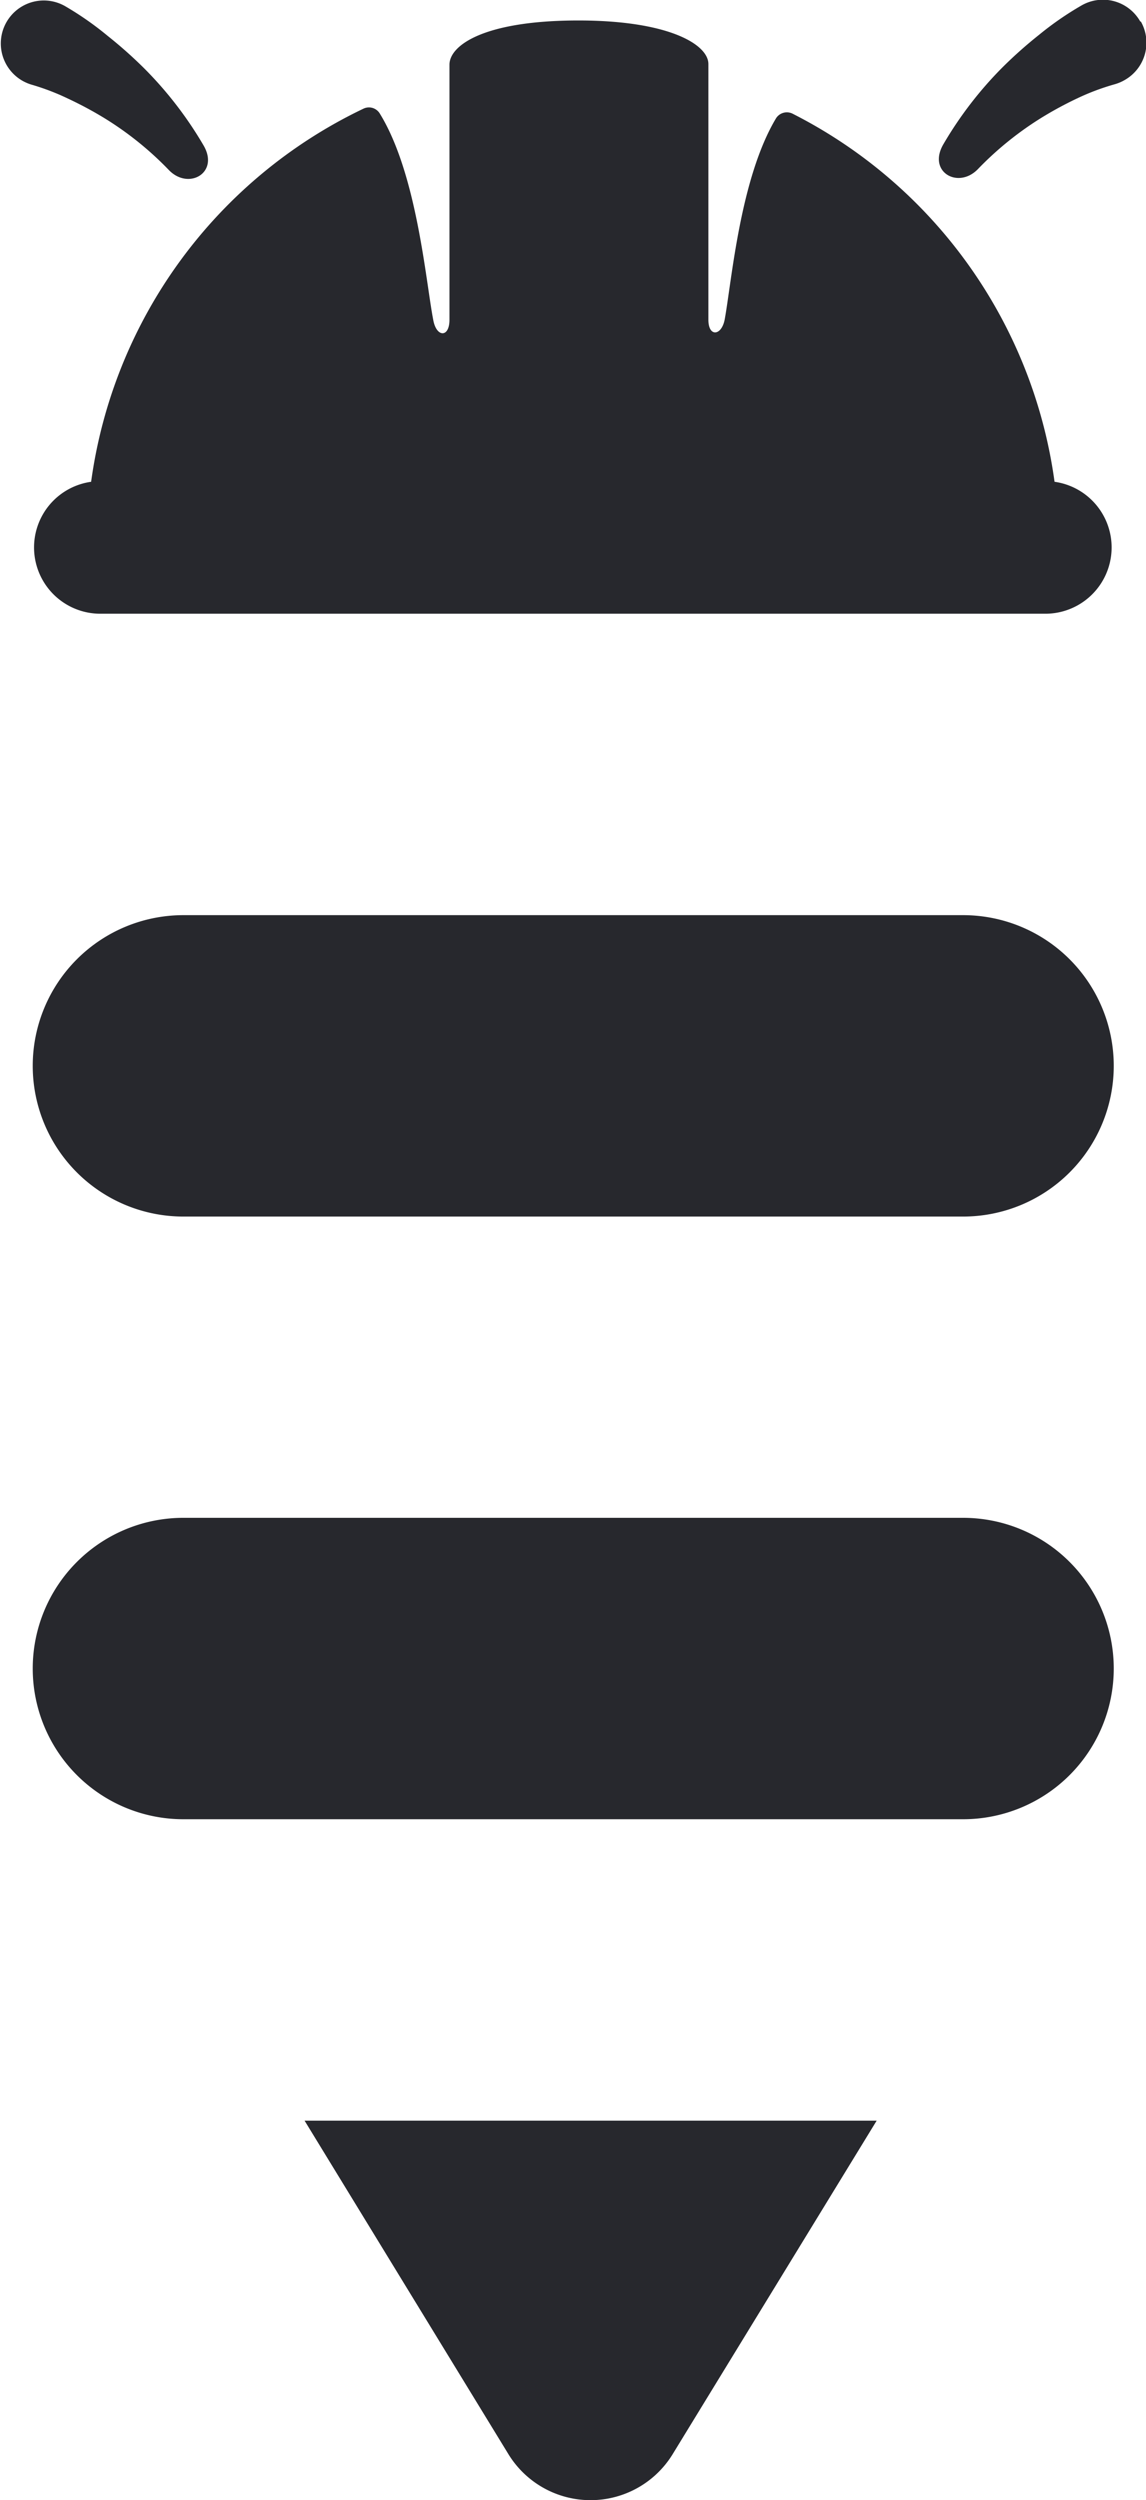 <svg xmlns="http://www.w3.org/2000/svg" xmlns:xlink="http://www.w3.org/1999/xlink" id="Livello_1" data-name="Livello 1" viewBox="0 0 70.55 153.86"><defs><clipPath id="clip-path" transform="translate(-5.39 -7.74)"><rect x="-499.33" y="-455.33" width="1080" height="1080" style="fill:none"></rect></clipPath></defs><title>logo_mobile</title><g style="clip-path:url(#clip-path)"><path d="M64.68,64.06h-48a9.27,9.27,0,0,0,0,18.55h48a9.27,9.27,0,1,0,0-18.55" transform="translate(-5.39 -7.74)" style="fill:#27282d"></path><path d="M64.68,101.15h-48a9.27,9.27,0,0,0,0,18.55h48a9.27,9.27,0,1,0,0-18.55" transform="translate(-5.39 -7.74)" style="fill:#27282d"></path><path d="M24.14,138.25H59.36L46.81,158.76a5.93,5.93,0,0,1-10.13,0Z" transform="translate(-5.39 -7.74)" style="fill:#27282d"></path><path d="M75.59,9.07a2.64,2.64,0,0,0-3.61-1l0,0a19.39,19.39,0,0,0-2.62,1.81,27,27,0,0,0-2.25,2,23.46,23.46,0,0,0-3.64,4.73c-1,1.7.89,2.79,2.11,1.55a20.21,20.21,0,0,1,4-3.22,22.64,22.64,0,0,1,2.24-1.2A14.53,14.53,0,0,1,74,12.93a2.69,2.69,0,0,0,.62-0.26,2.64,2.64,0,0,0,1-3.61" transform="translate(-5.39 -7.74)" style="fill:#27282d"></path><path d="M11.8,15a20.15,20.15,0,0,1,4,3.22c1.22,1.24,3.12.14,2.11-1.55a23.45,23.45,0,0,0-3.64-4.72,27.06,27.06,0,0,0-2.25-2A19.37,19.37,0,0,0,9.4,8.12l0,0a2.64,2.64,0,1,0-2.63,4.59,2.72,2.72,0,0,0,.63.26,14.66,14.66,0,0,1,2.22.86A22.84,22.84,0,0,1,11.8,15" transform="translate(-5.39 -7.74)" style="fill:#27282d"></path><path d="M70.31,37.39A29.94,29.94,0,0,0,54.17,14.73a0.79,0.79,0,0,0-1,.28C50.94,18.72,50.43,25.1,50,27.42c-0.2,1-1,1.07-1,0V12.68h0v-1C49,10.49,46.59,9,41,9c-5.84,0-7.94,1.54-7.94,2.72v0.8h0v14.9c0,1.12-.81,1.09-1,0-0.46-2.38-1-9-3.3-12.71a0.78,0.78,0,0,0-1-.28A29.94,29.94,0,0,0,11,37.39a4.08,4.08,0,0,0,.5,8.12H69.81a4.08,4.08,0,0,0,.5-8.12" transform="translate(-5.39 -7.74)" style="fill:#27282d"></path></g></svg>